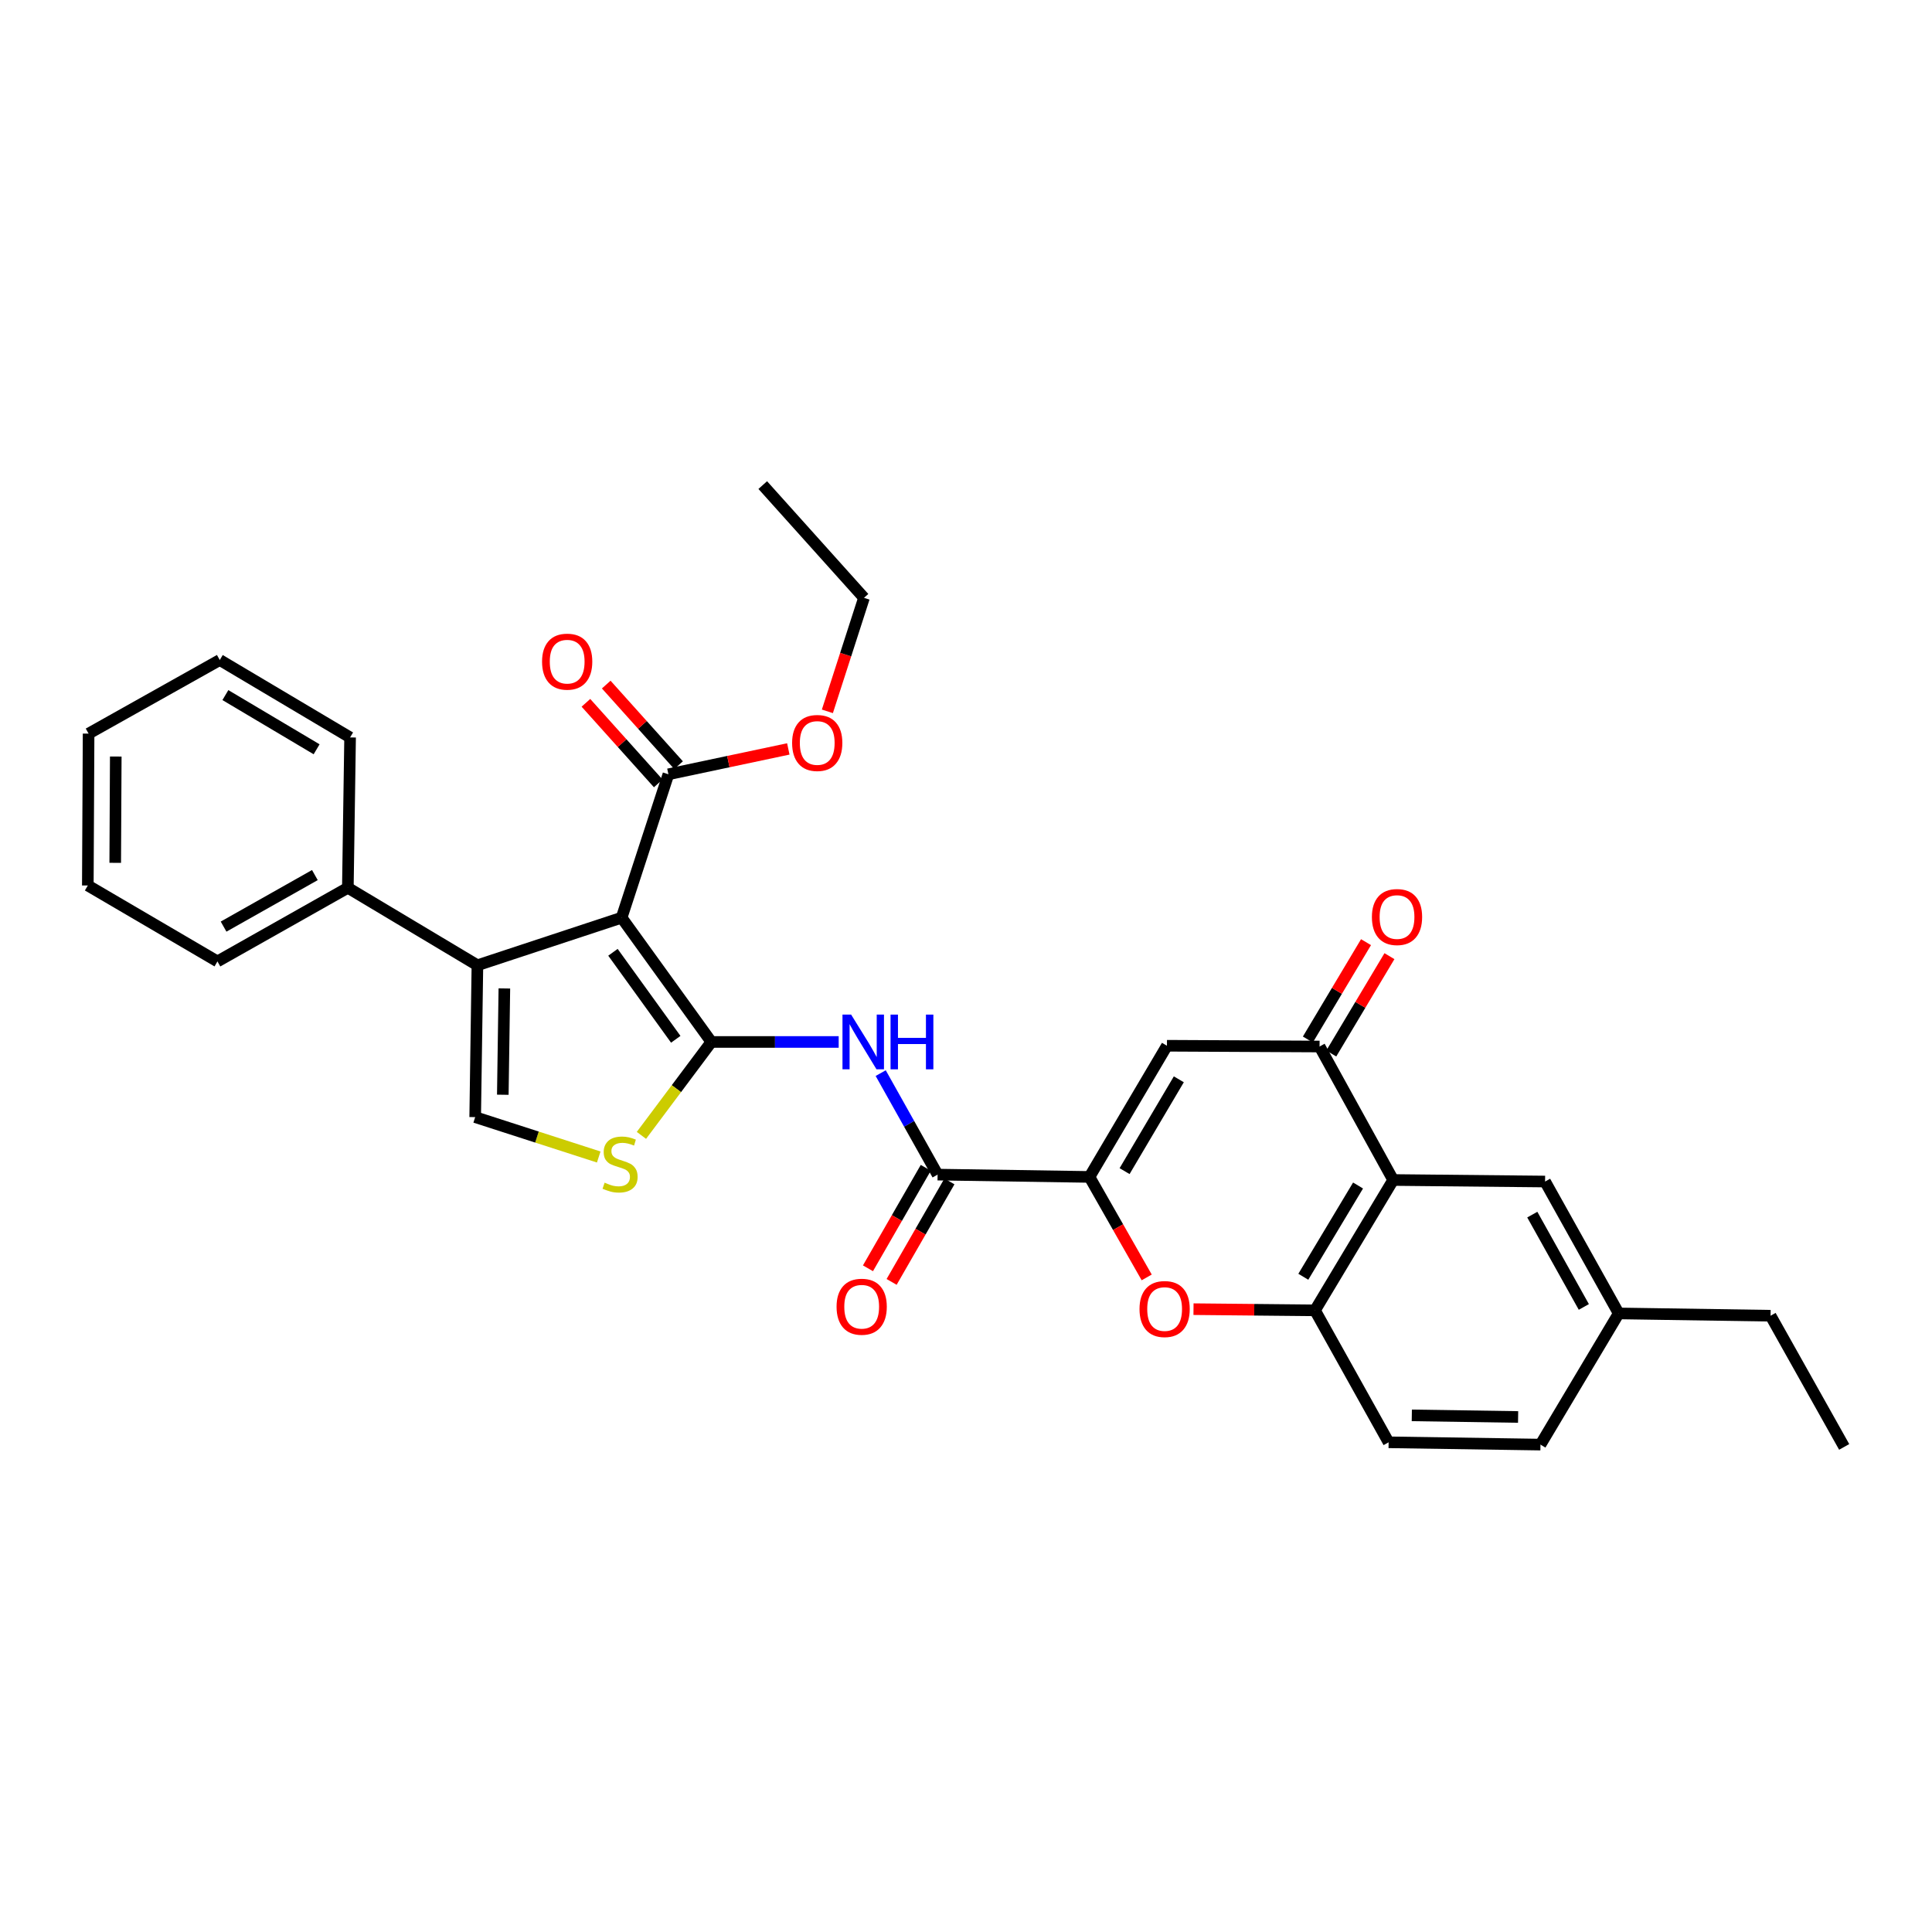 <?xml version='1.0' encoding='iso-8859-1'?>
<svg version='1.1' baseProfile='full'
              xmlns='http://www.w3.org/2000/svg'
                      xmlns:rdkit='http://www.rdkit.org/xml'
                      xmlns:xlink='http://www.w3.org/1999/xlink'
                  xml:space='preserve'
width='1000px' height='1000px' viewBox='0 0 1000 1000'>
<!-- END OF HEADER -->
<rect style='opacity:1.0;fill:#FFFFFF;stroke:none' width='1000' height='1000' x='0' y='0'> </rect>
<path class='bond-0' d='M 368.194,539.318 L 321.749,474.989' style='fill:none;fill-rule:evenodd;stroke:#000000;stroke-width:6px;stroke-linecap:butt;stroke-linejoin:miter;stroke-opacity:1' />
<path class='bond-0' d='M 349.774,537.938 L 317.263,492.907' style='fill:none;fill-rule:evenodd;stroke:#000000;stroke-width:6px;stroke-linecap:butt;stroke-linejoin:miter;stroke-opacity:1' />
<path class='bond-3' d='M 368.194,539.318 L 401.147,539.318' style='fill:none;fill-rule:evenodd;stroke:#000000;stroke-width:6px;stroke-linecap:butt;stroke-linejoin:miter;stroke-opacity:1' />
<path class='bond-3' d='M 401.147,539.318 L 434.101,539.318' style='fill:none;fill-rule:evenodd;stroke:#0000FF;stroke-width:6px;stroke-linecap:butt;stroke-linejoin:miter;stroke-opacity:1' />
<path class='bond-5' d='M 368.194,539.318 L 350.097,563.493' style='fill:none;fill-rule:evenodd;stroke:#000000;stroke-width:6px;stroke-linecap:butt;stroke-linejoin:miter;stroke-opacity:1' />
<path class='bond-5' d='M 350.097,563.493 L 332,587.669' style='fill:none;fill-rule:evenodd;stroke:#CCCC00;stroke-width:6px;stroke-linecap:butt;stroke-linejoin:miter;stroke-opacity:1' />
<path class='bond-1' d='M 321.749,474.989 L 247.108,499.615' style='fill:none;fill-rule:evenodd;stroke:#000000;stroke-width:6px;stroke-linecap:butt;stroke-linejoin:miter;stroke-opacity:1' />
<path class='bond-12' d='M 321.749,474.989 L 345.968,400.771' style='fill:none;fill-rule:evenodd;stroke:#000000;stroke-width:6px;stroke-linecap:butt;stroke-linejoin:miter;stroke-opacity:1' />
<path class='bond-14' d='M 247.108,499.615 L 180.047,459.52' style='fill:none;fill-rule:evenodd;stroke:#000000;stroke-width:6px;stroke-linecap:butt;stroke-linejoin:miter;stroke-opacity:1' />
<path class='bond-31' d='M 247.108,499.615 L 245.954,578.221' style='fill:none;fill-rule:evenodd;stroke:#000000;stroke-width:6px;stroke-linecap:butt;stroke-linejoin:miter;stroke-opacity:1' />
<path class='bond-31' d='M 261.059,511.614 L 260.252,566.637' style='fill:none;fill-rule:evenodd;stroke:#000000;stroke-width:6px;stroke-linecap:butt;stroke-linejoin:miter;stroke-opacity:1' />
<path class='bond-2' d='M 563.906,609.173 L 485.301,607.98' style='fill:none;fill-rule:evenodd;stroke:#000000;stroke-width:6px;stroke-linecap:butt;stroke-linejoin:miter;stroke-opacity:1' />
<path class='bond-4' d='M 563.906,609.173 L 604.009,541.28' style='fill:none;fill-rule:evenodd;stroke:#000000;stroke-width:6px;stroke-linecap:butt;stroke-linejoin:miter;stroke-opacity:1' />
<path class='bond-4' d='M 582.084,606.173 L 610.156,558.649' style='fill:none;fill-rule:evenodd;stroke:#000000;stroke-width:6px;stroke-linecap:butt;stroke-linejoin:miter;stroke-opacity:1' />
<path class='bond-9' d='M 563.906,609.173 L 578.719,635.181' style='fill:none;fill-rule:evenodd;stroke:#000000;stroke-width:6px;stroke-linecap:butt;stroke-linejoin:miter;stroke-opacity:1' />
<path class='bond-9' d='M 578.719,635.181 L 593.533,661.188' style='fill:none;fill-rule:evenodd;stroke:#FF0000;stroke-width:6px;stroke-linecap:butt;stroke-linejoin:miter;stroke-opacity:1' />
<path class='bond-6' d='M 455.848,555.446 L 470.575,581.713' style='fill:none;fill-rule:evenodd;stroke:#0000FF;stroke-width:6px;stroke-linecap:butt;stroke-linejoin:miter;stroke-opacity:1' />
<path class='bond-6' d='M 470.575,581.713 L 485.301,607.98' style='fill:none;fill-rule:evenodd;stroke:#000000;stroke-width:6px;stroke-linecap:butt;stroke-linejoin:miter;stroke-opacity:1' />
<path class='bond-8' d='M 604.009,541.28 L 683.006,541.673' style='fill:none;fill-rule:evenodd;stroke:#000000;stroke-width:6px;stroke-linecap:butt;stroke-linejoin:miter;stroke-opacity:1' />
<path class='bond-10' d='M 309.899,598.864 L 277.926,588.542' style='fill:none;fill-rule:evenodd;stroke:#CCCC00;stroke-width:6px;stroke-linecap:butt;stroke-linejoin:miter;stroke-opacity:1' />
<path class='bond-10' d='M 277.926,588.542 L 245.954,578.221' style='fill:none;fill-rule:evenodd;stroke:#000000;stroke-width:6px;stroke-linecap:butt;stroke-linejoin:miter;stroke-opacity:1' />
<path class='bond-16' d='M 479.179,604.458 L 464.217,630.463' style='fill:none;fill-rule:evenodd;stroke:#000000;stroke-width:6px;stroke-linecap:butt;stroke-linejoin:miter;stroke-opacity:1' />
<path class='bond-16' d='M 464.217,630.463 L 449.256,656.468' style='fill:none;fill-rule:evenodd;stroke:#FF0000;stroke-width:6px;stroke-linecap:butt;stroke-linejoin:miter;stroke-opacity:1' />
<path class='bond-16' d='M 491.423,611.502 L 476.462,637.508' style='fill:none;fill-rule:evenodd;stroke:#000000;stroke-width:6px;stroke-linecap:butt;stroke-linejoin:miter;stroke-opacity:1' />
<path class='bond-16' d='M 476.462,637.508 L 461.5,663.513' style='fill:none;fill-rule:evenodd;stroke:#FF0000;stroke-width:6px;stroke-linecap:butt;stroke-linejoin:miter;stroke-opacity:1' />
<path class='bond-7' d='M 721.108,610.766 L 680.636,678.235' style='fill:none;fill-rule:evenodd;stroke:#000000;stroke-width:6px;stroke-linecap:butt;stroke-linejoin:miter;stroke-opacity:1' />
<path class='bond-7' d='M 702.923,613.62 L 674.593,660.848' style='fill:none;fill-rule:evenodd;stroke:#000000;stroke-width:6px;stroke-linecap:butt;stroke-linejoin:miter;stroke-opacity:1' />
<path class='bond-13' d='M 721.108,610.766 L 799.729,611.559' style='fill:none;fill-rule:evenodd;stroke:#000000;stroke-width:6px;stroke-linecap:butt;stroke-linejoin:miter;stroke-opacity:1' />
<path class='bond-32' d='M 721.108,610.766 L 683.006,541.673' style='fill:none;fill-rule:evenodd;stroke:#000000;stroke-width:6px;stroke-linecap:butt;stroke-linejoin:miter;stroke-opacity:1' />
<path class='bond-15' d='M 689.07,545.295 L 704.121,520.102' style='fill:none;fill-rule:evenodd;stroke:#000000;stroke-width:6px;stroke-linecap:butt;stroke-linejoin:miter;stroke-opacity:1' />
<path class='bond-15' d='M 704.121,520.102 L 719.172,494.909' style='fill:none;fill-rule:evenodd;stroke:#FF0000;stroke-width:6px;stroke-linecap:butt;stroke-linejoin:miter;stroke-opacity:1' />
<path class='bond-15' d='M 676.943,538.05 L 691.994,512.857' style='fill:none;fill-rule:evenodd;stroke:#000000;stroke-width:6px;stroke-linecap:butt;stroke-linejoin:miter;stroke-opacity:1' />
<path class='bond-15' d='M 691.994,512.857 L 707.045,487.664' style='fill:none;fill-rule:evenodd;stroke:#FF0000;stroke-width:6px;stroke-linecap:butt;stroke-linejoin:miter;stroke-opacity:1' />
<path class='bond-11' d='M 617.754,677.62 L 649.195,677.927' style='fill:none;fill-rule:evenodd;stroke:#FF0000;stroke-width:6px;stroke-linecap:butt;stroke-linejoin:miter;stroke-opacity:1' />
<path class='bond-11' d='M 649.195,677.927 L 680.636,678.235' style='fill:none;fill-rule:evenodd;stroke:#000000;stroke-width:6px;stroke-linecap:butt;stroke-linejoin:miter;stroke-opacity:1' />
<path class='bond-18' d='M 680.636,678.235 L 718.746,746.536' style='fill:none;fill-rule:evenodd;stroke:#000000;stroke-width:6px;stroke-linecap:butt;stroke-linejoin:miter;stroke-opacity:1' />
<path class='bond-17' d='M 351.225,396.053 L 332.505,375.196' style='fill:none;fill-rule:evenodd;stroke:#000000;stroke-width:6px;stroke-linecap:butt;stroke-linejoin:miter;stroke-opacity:1' />
<path class='bond-17' d='M 332.505,375.196 L 313.785,354.34' style='fill:none;fill-rule:evenodd;stroke:#FF0000;stroke-width:6px;stroke-linecap:butt;stroke-linejoin:miter;stroke-opacity:1' />
<path class='bond-17' d='M 340.712,405.488 L 321.992,384.632' style='fill:none;fill-rule:evenodd;stroke:#000000;stroke-width:6px;stroke-linecap:butt;stroke-linejoin:miter;stroke-opacity:1' />
<path class='bond-17' d='M 321.992,384.632 L 303.272,363.776' style='fill:none;fill-rule:evenodd;stroke:#FF0000;stroke-width:6px;stroke-linecap:butt;stroke-linejoin:miter;stroke-opacity:1' />
<path class='bond-20' d='M 345.968,400.771 L 376.998,394.207' style='fill:none;fill-rule:evenodd;stroke:#000000;stroke-width:6px;stroke-linecap:butt;stroke-linejoin:miter;stroke-opacity:1' />
<path class='bond-20' d='M 376.998,394.207 L 408.028,387.644' style='fill:none;fill-rule:evenodd;stroke:#FF0000;stroke-width:6px;stroke-linecap:butt;stroke-linejoin:miter;stroke-opacity:1' />
<path class='bond-34' d='M 799.729,611.559 L 837.839,679.828' style='fill:none;fill-rule:evenodd;stroke:#000000;stroke-width:6px;stroke-linecap:butt;stroke-linejoin:miter;stroke-opacity:1' />
<path class='bond-34' d='M 793.111,628.685 L 819.788,676.473' style='fill:none;fill-rule:evenodd;stroke:#000000;stroke-width:6px;stroke-linecap:butt;stroke-linejoin:miter;stroke-opacity:1' />
<path class='bond-22' d='M 180.047,459.52 L 112.547,497.63' style='fill:none;fill-rule:evenodd;stroke:#000000;stroke-width:6px;stroke-linecap:butt;stroke-linejoin:miter;stroke-opacity:1' />
<path class='bond-22' d='M 162.977,452.936 L 115.727,479.612' style='fill:none;fill-rule:evenodd;stroke:#000000;stroke-width:6px;stroke-linecap:butt;stroke-linejoin:miter;stroke-opacity:1' />
<path class='bond-23' d='M 180.047,459.52 L 181.208,381.692' style='fill:none;fill-rule:evenodd;stroke:#000000;stroke-width:6px;stroke-linecap:butt;stroke-linejoin:miter;stroke-opacity:1' />
<path class='bond-21' d='M 718.746,746.536 L 797.343,747.728' style='fill:none;fill-rule:evenodd;stroke:#000000;stroke-width:6px;stroke-linecap:butt;stroke-linejoin:miter;stroke-opacity:1' />
<path class='bond-21' d='M 730.75,732.59 L 785.768,733.425' style='fill:none;fill-rule:evenodd;stroke:#000000;stroke-width:6px;stroke-linecap:butt;stroke-linejoin:miter;stroke-opacity:1' />
<path class='bond-19' d='M 837.839,679.828 L 797.343,747.728' style='fill:none;fill-rule:evenodd;stroke:#000000;stroke-width:6px;stroke-linecap:butt;stroke-linejoin:miter;stroke-opacity:1' />
<path class='bond-24' d='M 837.839,679.828 L 916.444,681.021' style='fill:none;fill-rule:evenodd;stroke:#000000;stroke-width:6px;stroke-linecap:butt;stroke-linejoin:miter;stroke-opacity:1' />
<path class='bond-25' d='M 428.25,368.187 L 437.725,338.812' style='fill:none;fill-rule:evenodd;stroke:#FF0000;stroke-width:6px;stroke-linecap:butt;stroke-linejoin:miter;stroke-opacity:1' />
<path class='bond-25' d='M 437.725,338.812 L 447.199,309.436' style='fill:none;fill-rule:evenodd;stroke:#000000;stroke-width:6px;stroke-linecap:butt;stroke-linejoin:miter;stroke-opacity:1' />
<path class='bond-29' d='M 112.547,497.63 L 45.455,458.327' style='fill:none;fill-rule:evenodd;stroke:#000000;stroke-width:6px;stroke-linecap:butt;stroke-linejoin:miter;stroke-opacity:1' />
<path class='bond-28' d='M 181.208,381.692 L 113.755,341.621' style='fill:none;fill-rule:evenodd;stroke:#000000;stroke-width:6px;stroke-linecap:butt;stroke-linejoin:miter;stroke-opacity:1' />
<path class='bond-28' d='M 163.876,387.826 L 116.658,359.776' style='fill:none;fill-rule:evenodd;stroke:#000000;stroke-width:6px;stroke-linecap:butt;stroke-linejoin:miter;stroke-opacity:1' />
<path class='bond-26' d='M 916.444,681.021 L 954.545,748.921' style='fill:none;fill-rule:evenodd;stroke:#000000;stroke-width:6px;stroke-linecap:butt;stroke-linejoin:miter;stroke-opacity:1' />
<path class='bond-27' d='M 447.199,309.436 L 394.798,251.079' style='fill:none;fill-rule:evenodd;stroke:#000000;stroke-width:6px;stroke-linecap:butt;stroke-linejoin:miter;stroke-opacity:1' />
<path class='bond-30' d='M 113.755,341.621 L 45.855,379.714' style='fill:none;fill-rule:evenodd;stroke:#000000;stroke-width:6px;stroke-linecap:butt;stroke-linejoin:miter;stroke-opacity:1' />
<path class='bond-33' d='M 45.455,458.327 L 45.855,379.714' style='fill:none;fill-rule:evenodd;stroke:#000000;stroke-width:6px;stroke-linecap:butt;stroke-linejoin:miter;stroke-opacity:1' />
<path class='bond-33' d='M 59.641,446.607 L 59.921,391.578' style='fill:none;fill-rule:evenodd;stroke:#000000;stroke-width:6px;stroke-linecap:butt;stroke-linejoin:miter;stroke-opacity:1' />
<path  class='atom-4' d='M 440.547 525.158
L 449.827 540.158
Q 450.747 541.638, 452.227 544.318
Q 453.707 546.998, 453.787 547.158
L 453.787 525.158
L 457.547 525.158
L 457.547 553.478
L 453.667 553.478
L 443.707 537.078
Q 442.547 535.158, 441.307 532.958
Q 440.107 530.758, 439.747 530.078
L 439.747 553.478
L 436.067 553.478
L 436.067 525.158
L 440.547 525.158
' fill='#0000FF'/>
<path  class='atom-4' d='M 460.947 525.158
L 464.787 525.158
L 464.787 537.198
L 479.267 537.198
L 479.267 525.158
L 483.107 525.158
L 483.107 553.478
L 479.267 553.478
L 479.267 540.398
L 464.787 540.398
L 464.787 553.478
L 460.947 553.478
L 460.947 525.158
' fill='#0000FF'/>
<path  class='atom-6' d='M 312.949 612.151
Q 313.269 612.271, 314.589 612.831
Q 315.909 613.391, 317.349 613.751
Q 318.829 614.071, 320.269 614.071
Q 322.949 614.071, 324.509 612.791
Q 326.069 611.471, 326.069 609.191
Q 326.069 607.631, 325.269 606.671
Q 324.509 605.711, 323.309 605.191
Q 322.109 604.671, 320.109 604.071
Q 317.589 603.311, 316.069 602.591
Q 314.589 601.871, 313.509 600.351
Q 312.469 598.831, 312.469 596.271
Q 312.469 592.711, 314.869 590.511
Q 317.309 588.311, 322.109 588.311
Q 325.389 588.311, 329.109 589.871
L 328.189 592.951
Q 324.789 591.551, 322.229 591.551
Q 319.469 591.551, 317.949 592.711
Q 316.429 593.831, 316.469 595.791
Q 316.469 597.311, 317.229 598.231
Q 318.029 599.151, 319.149 599.671
Q 320.309 600.191, 322.229 600.791
Q 324.789 601.591, 326.309 602.391
Q 327.829 603.191, 328.909 604.831
Q 330.029 606.431, 330.029 609.191
Q 330.029 613.111, 327.389 615.231
Q 324.789 617.311, 320.429 617.311
Q 317.909 617.311, 315.989 616.751
Q 314.109 616.231, 311.869 615.311
L 312.949 612.151
' fill='#CCCC00'/>
<path  class='atom-10' d='M 589.808 677.554
Q 589.808 670.754, 593.168 666.954
Q 596.528 663.154, 602.808 663.154
Q 609.088 663.154, 612.448 666.954
Q 615.808 670.754, 615.808 677.554
Q 615.808 684.434, 612.408 688.354
Q 609.008 692.234, 602.808 692.234
Q 596.568 692.234, 593.168 688.354
Q 589.808 684.474, 589.808 677.554
M 602.808 689.034
Q 607.128 689.034, 609.448 686.154
Q 611.808 683.234, 611.808 677.554
Q 611.808 671.994, 609.448 669.194
Q 607.128 666.354, 602.808 666.354
Q 598.488 666.354, 596.128 669.154
Q 593.808 671.954, 593.808 677.554
Q 593.808 683.274, 596.128 686.154
Q 598.488 689.034, 602.808 689.034
' fill='#FF0000'/>
<path  class='atom-16' d='M 710.094 474.653
Q 710.094 467.853, 713.454 464.053
Q 716.814 460.253, 723.094 460.253
Q 729.374 460.253, 732.734 464.053
Q 736.094 467.853, 736.094 474.653
Q 736.094 481.533, 732.694 485.453
Q 729.294 489.333, 723.094 489.333
Q 716.854 489.333, 713.454 485.453
Q 710.094 481.573, 710.094 474.653
M 723.094 486.133
Q 727.414 486.133, 729.734 483.253
Q 732.094 480.333, 732.094 474.653
Q 732.094 469.093, 729.734 466.293
Q 727.414 463.453, 723.094 463.453
Q 718.774 463.453, 716.414 466.253
Q 714.094 469.053, 714.094 474.653
Q 714.094 480.373, 716.414 483.253
Q 718.774 486.133, 723.094 486.133
' fill='#FF0000'/>
<path  class='atom-17' d='M 433.006 676.361
Q 433.006 669.561, 436.366 665.761
Q 439.726 661.961, 446.006 661.961
Q 452.286 661.961, 455.646 665.761
Q 459.006 669.561, 459.006 676.361
Q 459.006 683.241, 455.606 687.161
Q 452.206 691.041, 446.006 691.041
Q 439.766 691.041, 436.366 687.161
Q 433.006 683.281, 433.006 676.361
M 446.006 687.841
Q 450.326 687.841, 452.646 684.961
Q 455.006 682.041, 455.006 676.361
Q 455.006 670.801, 452.646 668.001
Q 450.326 665.161, 446.006 665.161
Q 441.686 665.161, 439.326 667.961
Q 437.006 670.761, 437.006 676.361
Q 437.006 682.081, 439.326 684.961
Q 441.686 687.841, 446.006 687.841
' fill='#FF0000'/>
<path  class='atom-18' d='M 280.568 342.47
Q 280.568 335.67, 283.928 331.87
Q 287.288 328.07, 293.568 328.07
Q 299.848 328.07, 303.208 331.87
Q 306.568 335.67, 306.568 342.47
Q 306.568 349.35, 303.168 353.27
Q 299.768 357.15, 293.568 357.15
Q 287.328 357.15, 283.928 353.27
Q 280.568 349.39, 280.568 342.47
M 293.568 353.95
Q 297.888 353.95, 300.208 351.07
Q 302.568 348.15, 302.568 342.47
Q 302.568 336.91, 300.208 334.11
Q 297.888 331.27, 293.568 331.27
Q 289.248 331.27, 286.888 334.07
Q 284.568 336.87, 284.568 342.47
Q 284.568 348.19, 286.888 351.07
Q 289.248 353.95, 293.568 353.95
' fill='#FF0000'/>
<path  class='atom-21' d='M 409.996 384.558
Q 409.996 377.758, 413.356 373.958
Q 416.716 370.158, 422.996 370.158
Q 429.276 370.158, 432.636 373.958
Q 435.996 377.758, 435.996 384.558
Q 435.996 391.438, 432.596 395.358
Q 429.196 399.238, 422.996 399.238
Q 416.756 399.238, 413.356 395.358
Q 409.996 391.478, 409.996 384.558
M 422.996 396.038
Q 427.316 396.038, 429.636 393.158
Q 431.996 390.238, 431.996 384.558
Q 431.996 378.998, 429.636 376.198
Q 427.316 373.358, 422.996 373.358
Q 418.676 373.358, 416.316 376.158
Q 413.996 378.958, 413.996 384.558
Q 413.996 390.278, 416.316 393.158
Q 418.676 396.038, 422.996 396.038
' fill='#FF0000'/>
</svg>
